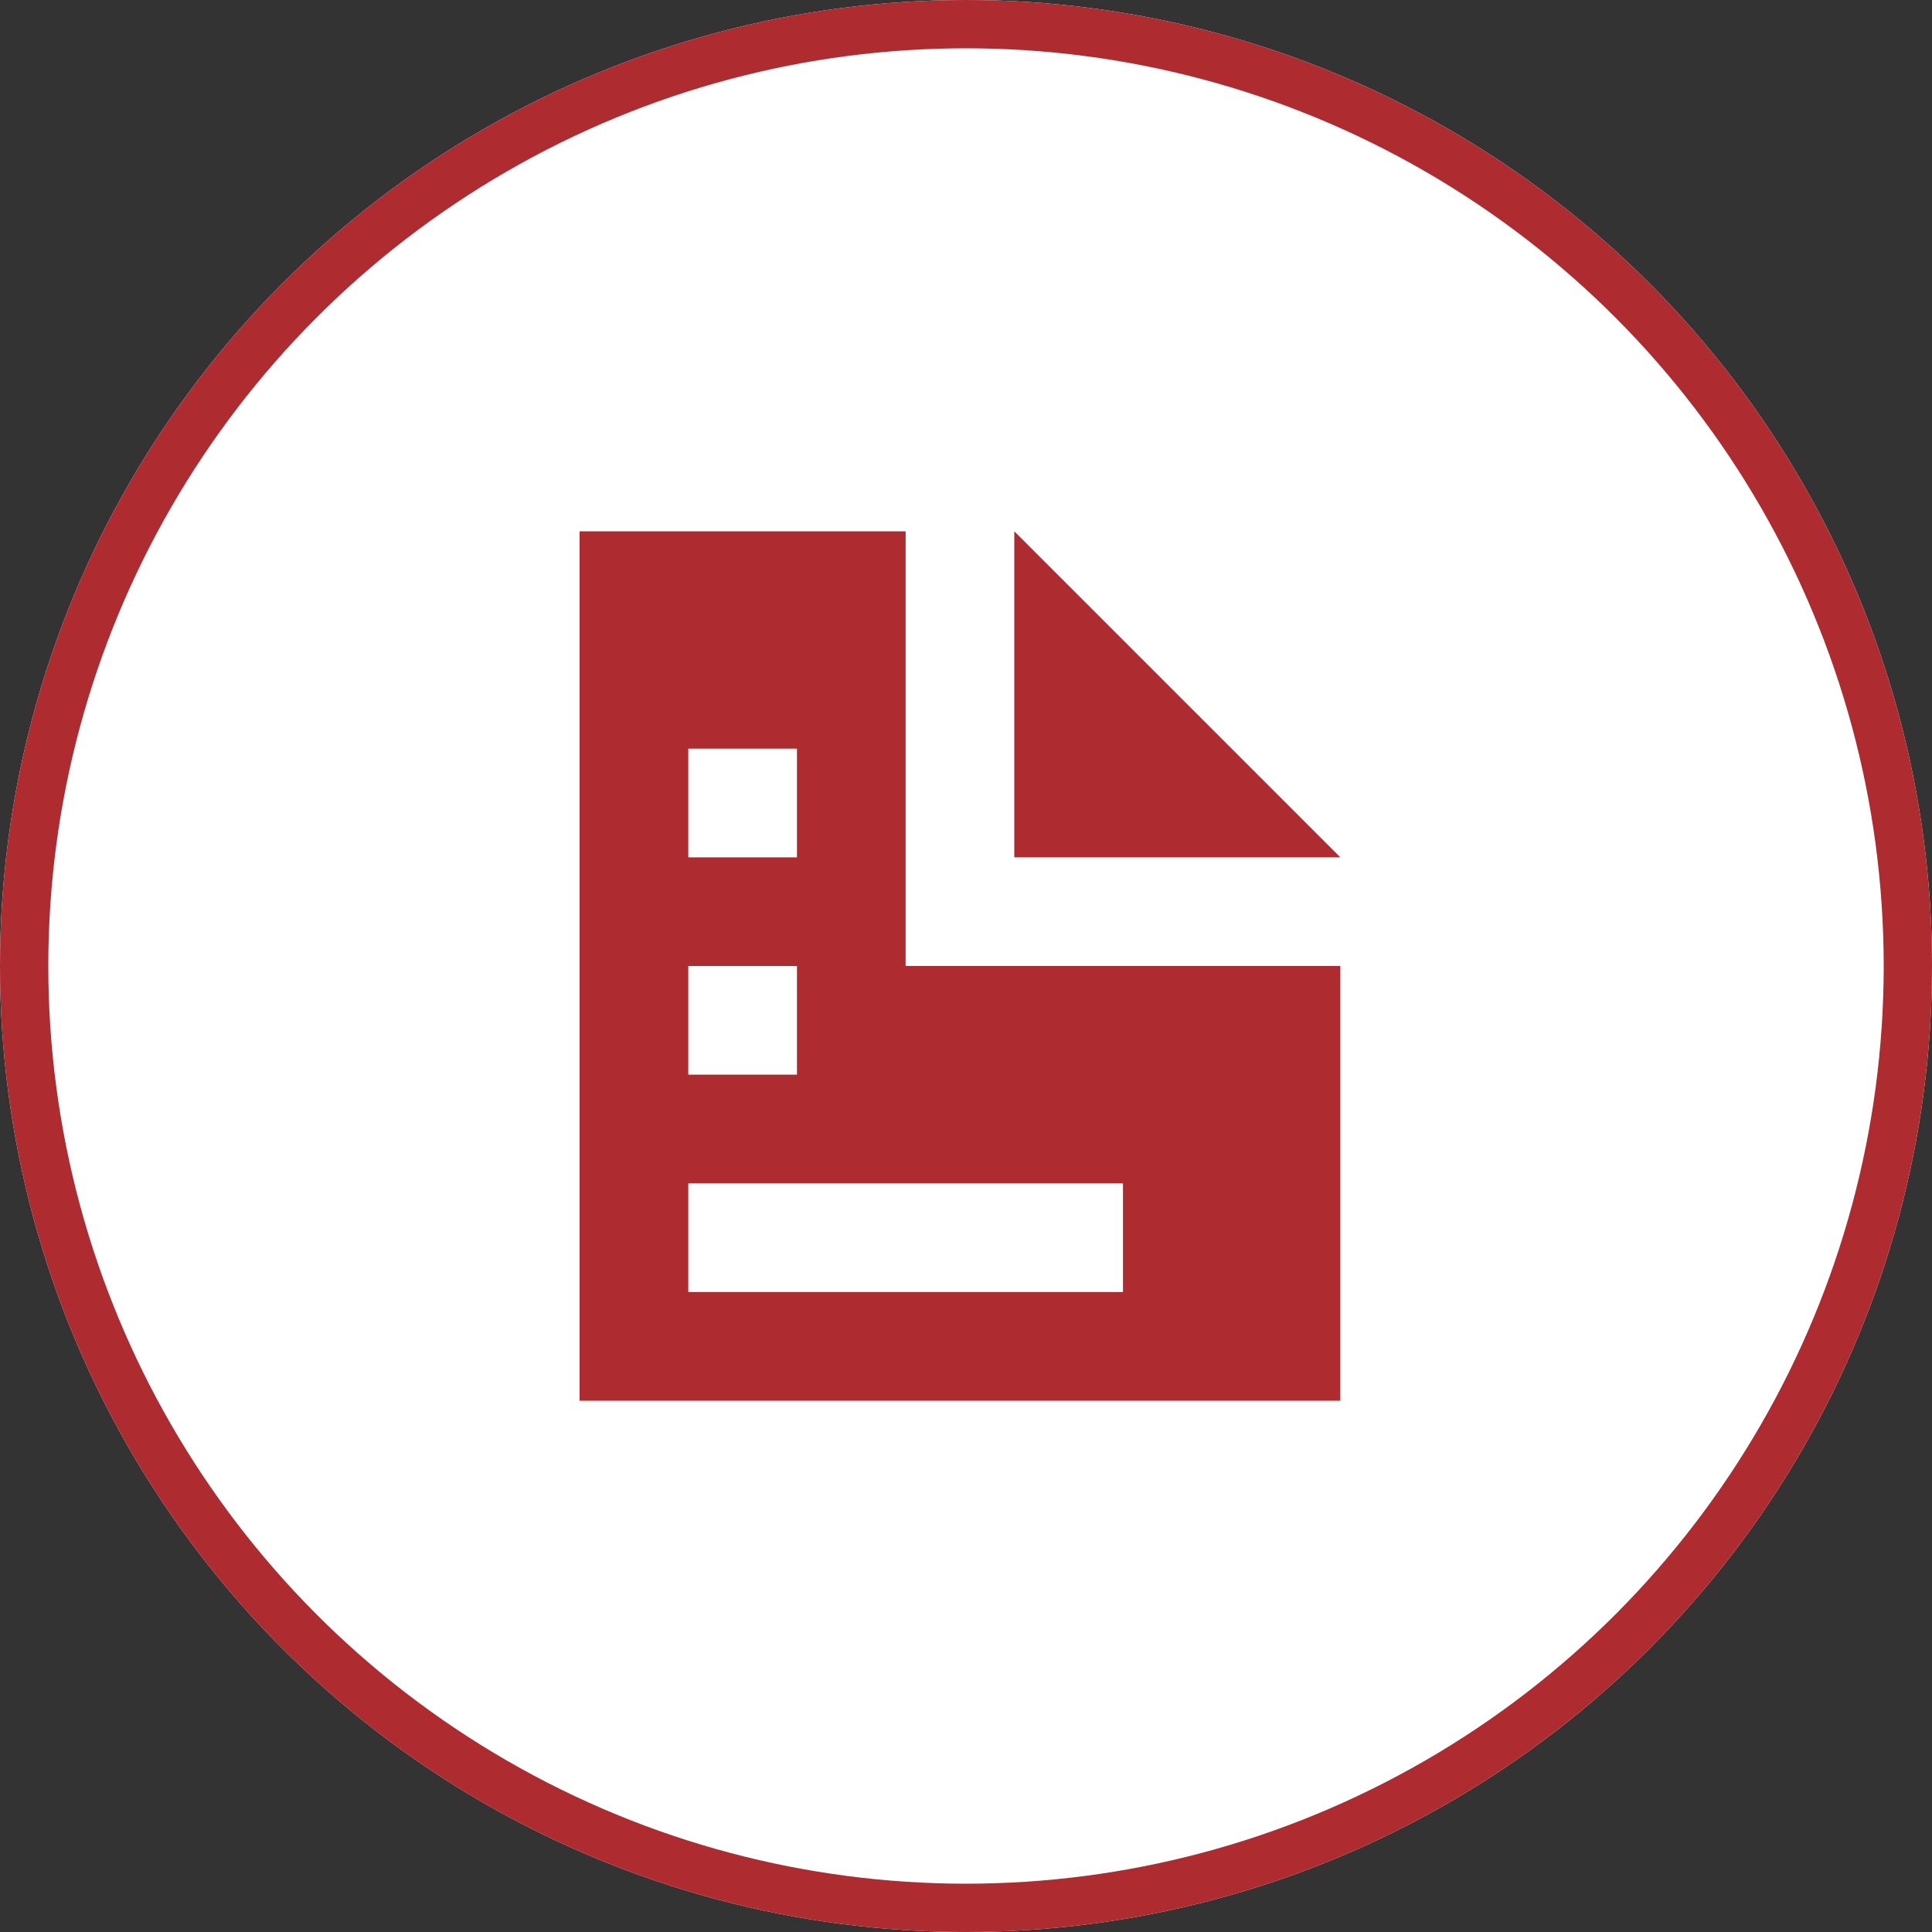 <svg xmlns="http://www.w3.org/2000/svg" width="40" height="40" viewBox="0 0 40 40"><rect x="0" y="0" width="40" height="40" fill="#333333" stroke="none"/><defs><style>.a{fill:#fff;stroke:#ae2b30;}.b{fill:#ae2b30;}.c{stroke:none;}.d{fill:none;}</style></defs><g transform="translate(-9633 -5582)"><g class="a" transform="translate(9633 5582)"><circle class="c" cx="20" cy="20" r="20"/><circle class="d" cx="20" cy="20" r="19.5"/></g><path class="b" d="M0,0V18H15.75V9h-9V0ZM9,0V6.75h6.75ZM2.25,4.5H4.5V6.75H2.25Zm0,4.5H4.5v2.25H2.25Zm0,4.5h9v2.25h-9Z" transform="translate(9645 5593)"/></g></svg>